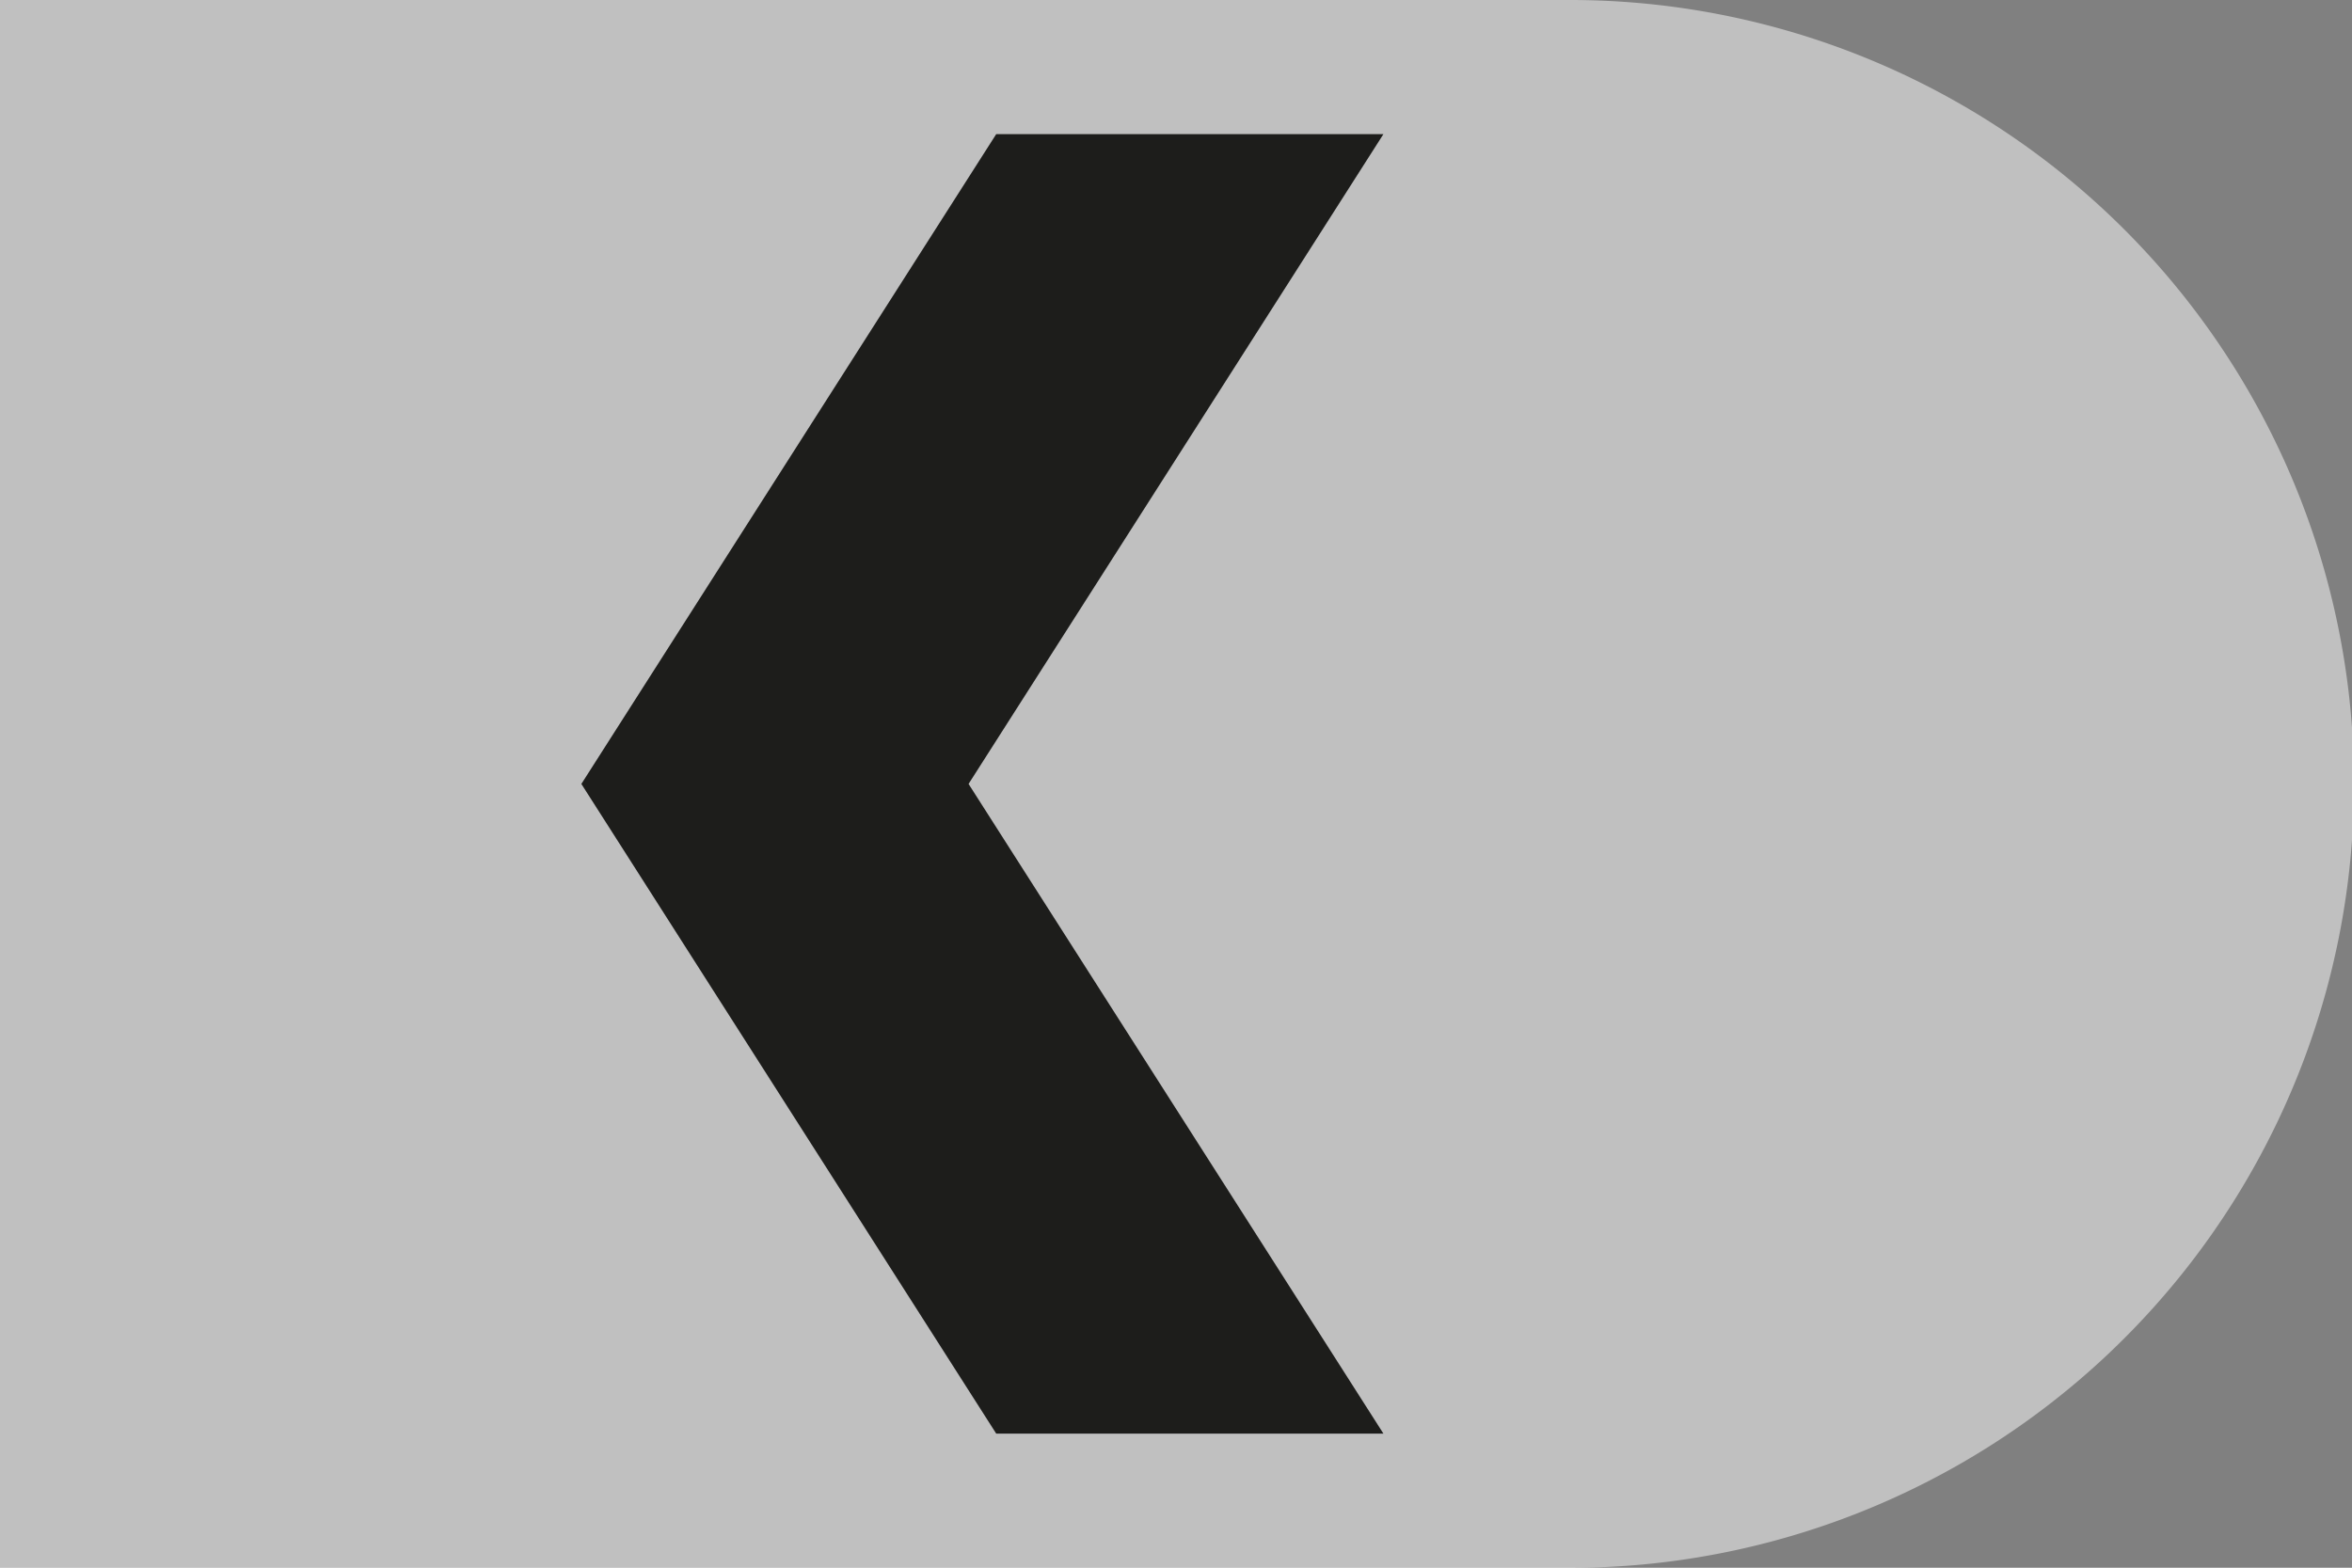 <svg id="Warstwa_1" data-name="Warstwa 1" xmlns="http://www.w3.org/2000/svg" viewBox="0 0 170.08 113.39"><rect x="0" y="0" width="170.08" height="113.39" fill="#808080" stroke="none"/><defs><style>.cls-1{fill:#fff;opacity:0.5;}.cls-2{fill:#1d1d1b;}</style></defs><path class="cls-1" d="M212.46,477.2V363.8H326a56.69,56.69,0,0,1,56.54,52.62v8.15A56.7,56.7,0,0,1,326,477.2Z" transform="translate(-212.46 -363.8)"/><polygon class="cls-2" points="42.04 56.7 72.04 9.7 100.04 9.7 70.04 56.7 100.04 103.69 72.04 103.69 42.04 56.7"/></svg>